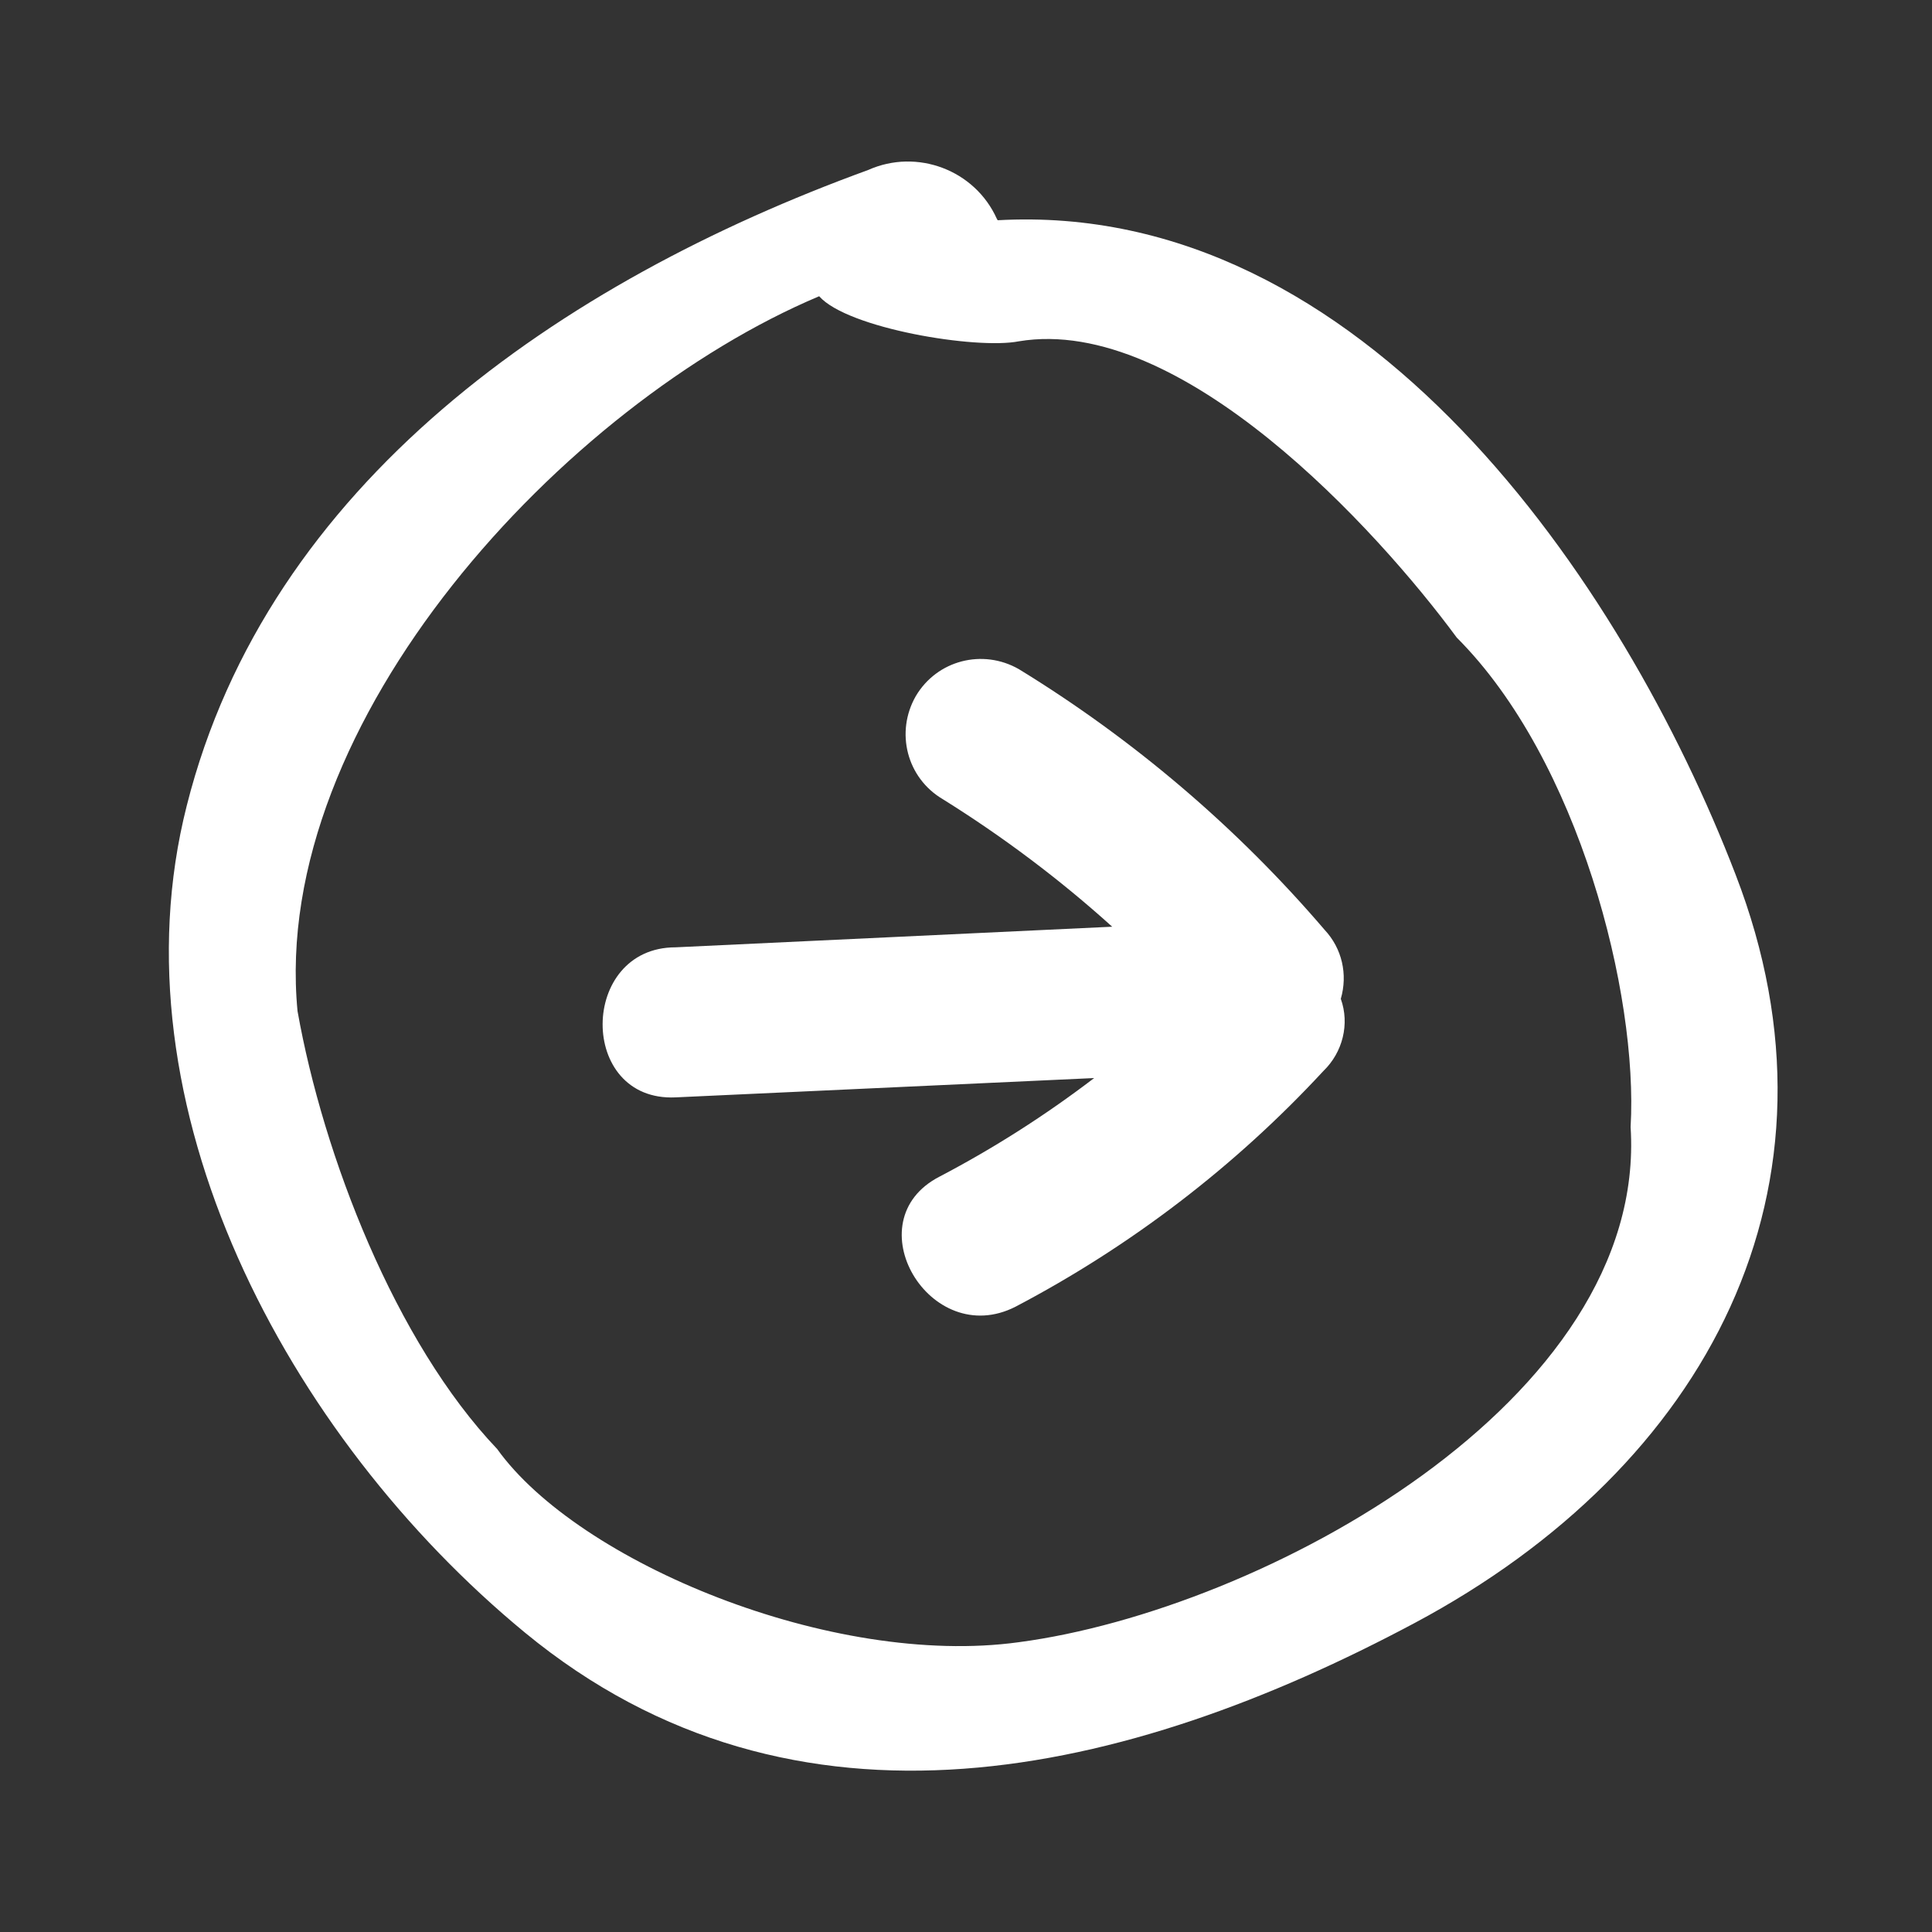 <?xml version="1.0" encoding="utf-8"?>
<!-- Generator: Adobe Illustrator 21.1.0, SVG Export Plug-In . SVG Version: 6.00 Build 0)  -->
<svg version="1.1" xmlns="http://www.w3.org/2000/svg" xmlns:xlink="http://www.w3.org/1999/xlink" x="0px" y="0px"
	 viewBox="0 0 300 300" style="enable-background:new 0 0 300 300;" xml:space="preserve">
<rect x="0" y="0" width="300" height="300" fill="#333333" stroke="none"/>
<style type="text/css">
	.st0{display:none;}
	.st1{display:inline;}
	.st2{fill:#006837;}
	.st3{fill:#FFFFFF;}
</style>
<g id="previous" class="st0">
	<g id="Layer_1-2" class="st1">
		<path class="st2" d="M94,155.1c-1.1-3.7-0.2-7.8,2.5-10.7c13.6-15.9,29.6-29.5,47.5-40.5c5.6-3.3,12.7-1.4,16,4.2
			c3.3,5.6,1.4,12.7-4.2,16c-9.4,5.8-18.2,12.4-26.3,19.8l67.8,3.2c15,0,15.2,24,0,23.3l-65-3c7.5,5.8,15.6,10.9,24,15.3
			c13.3,6.8,1.5,27-11.8,20.2c-17.9-9.4-34.1-21.8-47.8-36.6C93.7,163.4,92.6,159,94,155.1z"/>
	</g>
	<g id="Layer_1-2_1_" class="st1">
		<path class="st2" d="M82.5,252c44.6,23.8,96.3,36.1,138.2,1.5c37-30.5,64.3-81.9,52.5-128.4c-12.7-50-58-81.3-105.8-98.8
			c-7.6-3.4-16.6,0-20,7.6c0,0.1-0.1,0.2-0.1,0.2C90.5,31,50.2,90.3,32.7,135.8C14,184.2,37,227.7,82.5,252z M49,175
			c-1.2-20.6,8-57,27-76c12.3-16.7,42.8-50.2,68-46c6.6,1.3,26.6-2,31-7c39.6,16.7,85.3,66,81,111c-4,22.5-15.2,51.4-31,68
			c-12.6,17.6-52,34-81,30C106.2,250,46.3,217.5,49,175z"/>
	</g>
</g>
<g id="Layer_1_copy">
	<g id="Layer_1-2_3_">
		<path class="st3" d="M205.5,166.3c-13.7,14.8-29.9,27.2-47.8,36.6c-13.3,6.8-25.2-13.3-11.8-20.2c8.4-4.4,16.4-9.5,24-15.3l-65,3
			c-15.2,0.7-15-23.3,0-23.3l67.8-3.2c-8.2-7.4-17-14-26.3-19.8c-5.6-3.3-7.4-10.4-4.2-16c3.3-5.6,10.4-7.4,16-4.2
			c17.8,10.9,33.9,24.6,47.5,40.5c2.7,2.9,3.6,6.9,2.5,10.7C209.6,159,208.5,163.4,205.5,166.3z"/>
	</g>
	<g id="Layer_1-2_2_">
		<path class="st3" d="M269.5,135.8C252,90.3,211.7,31,154.9,34.2c0-0.1-0.1-0.2-0.1-0.2c-3.4-7.6-12.4-11-20-7.6
			C87,43.8,41.6,75.1,29,125.1C17.2,171.6,44.5,223,81.5,253.5c42,34.6,93.6,22.3,138.2-1.5C265.2,227.7,288.2,184.2,269.5,135.8z
			 M158.2,255c-29,4-68.4-12.4-81-30c-15.8-16.6-27-45.5-31-68c-4.3-45,41.4-94.3,81-111c4.4,5,24.4,8.3,31,7
			c25.2-4.2,55.7,29.3,68,46c19,19,28.2,55.4,27,76C255.9,217.5,196,250,158.2,255z"/>
	</g>
</g>
</svg>
